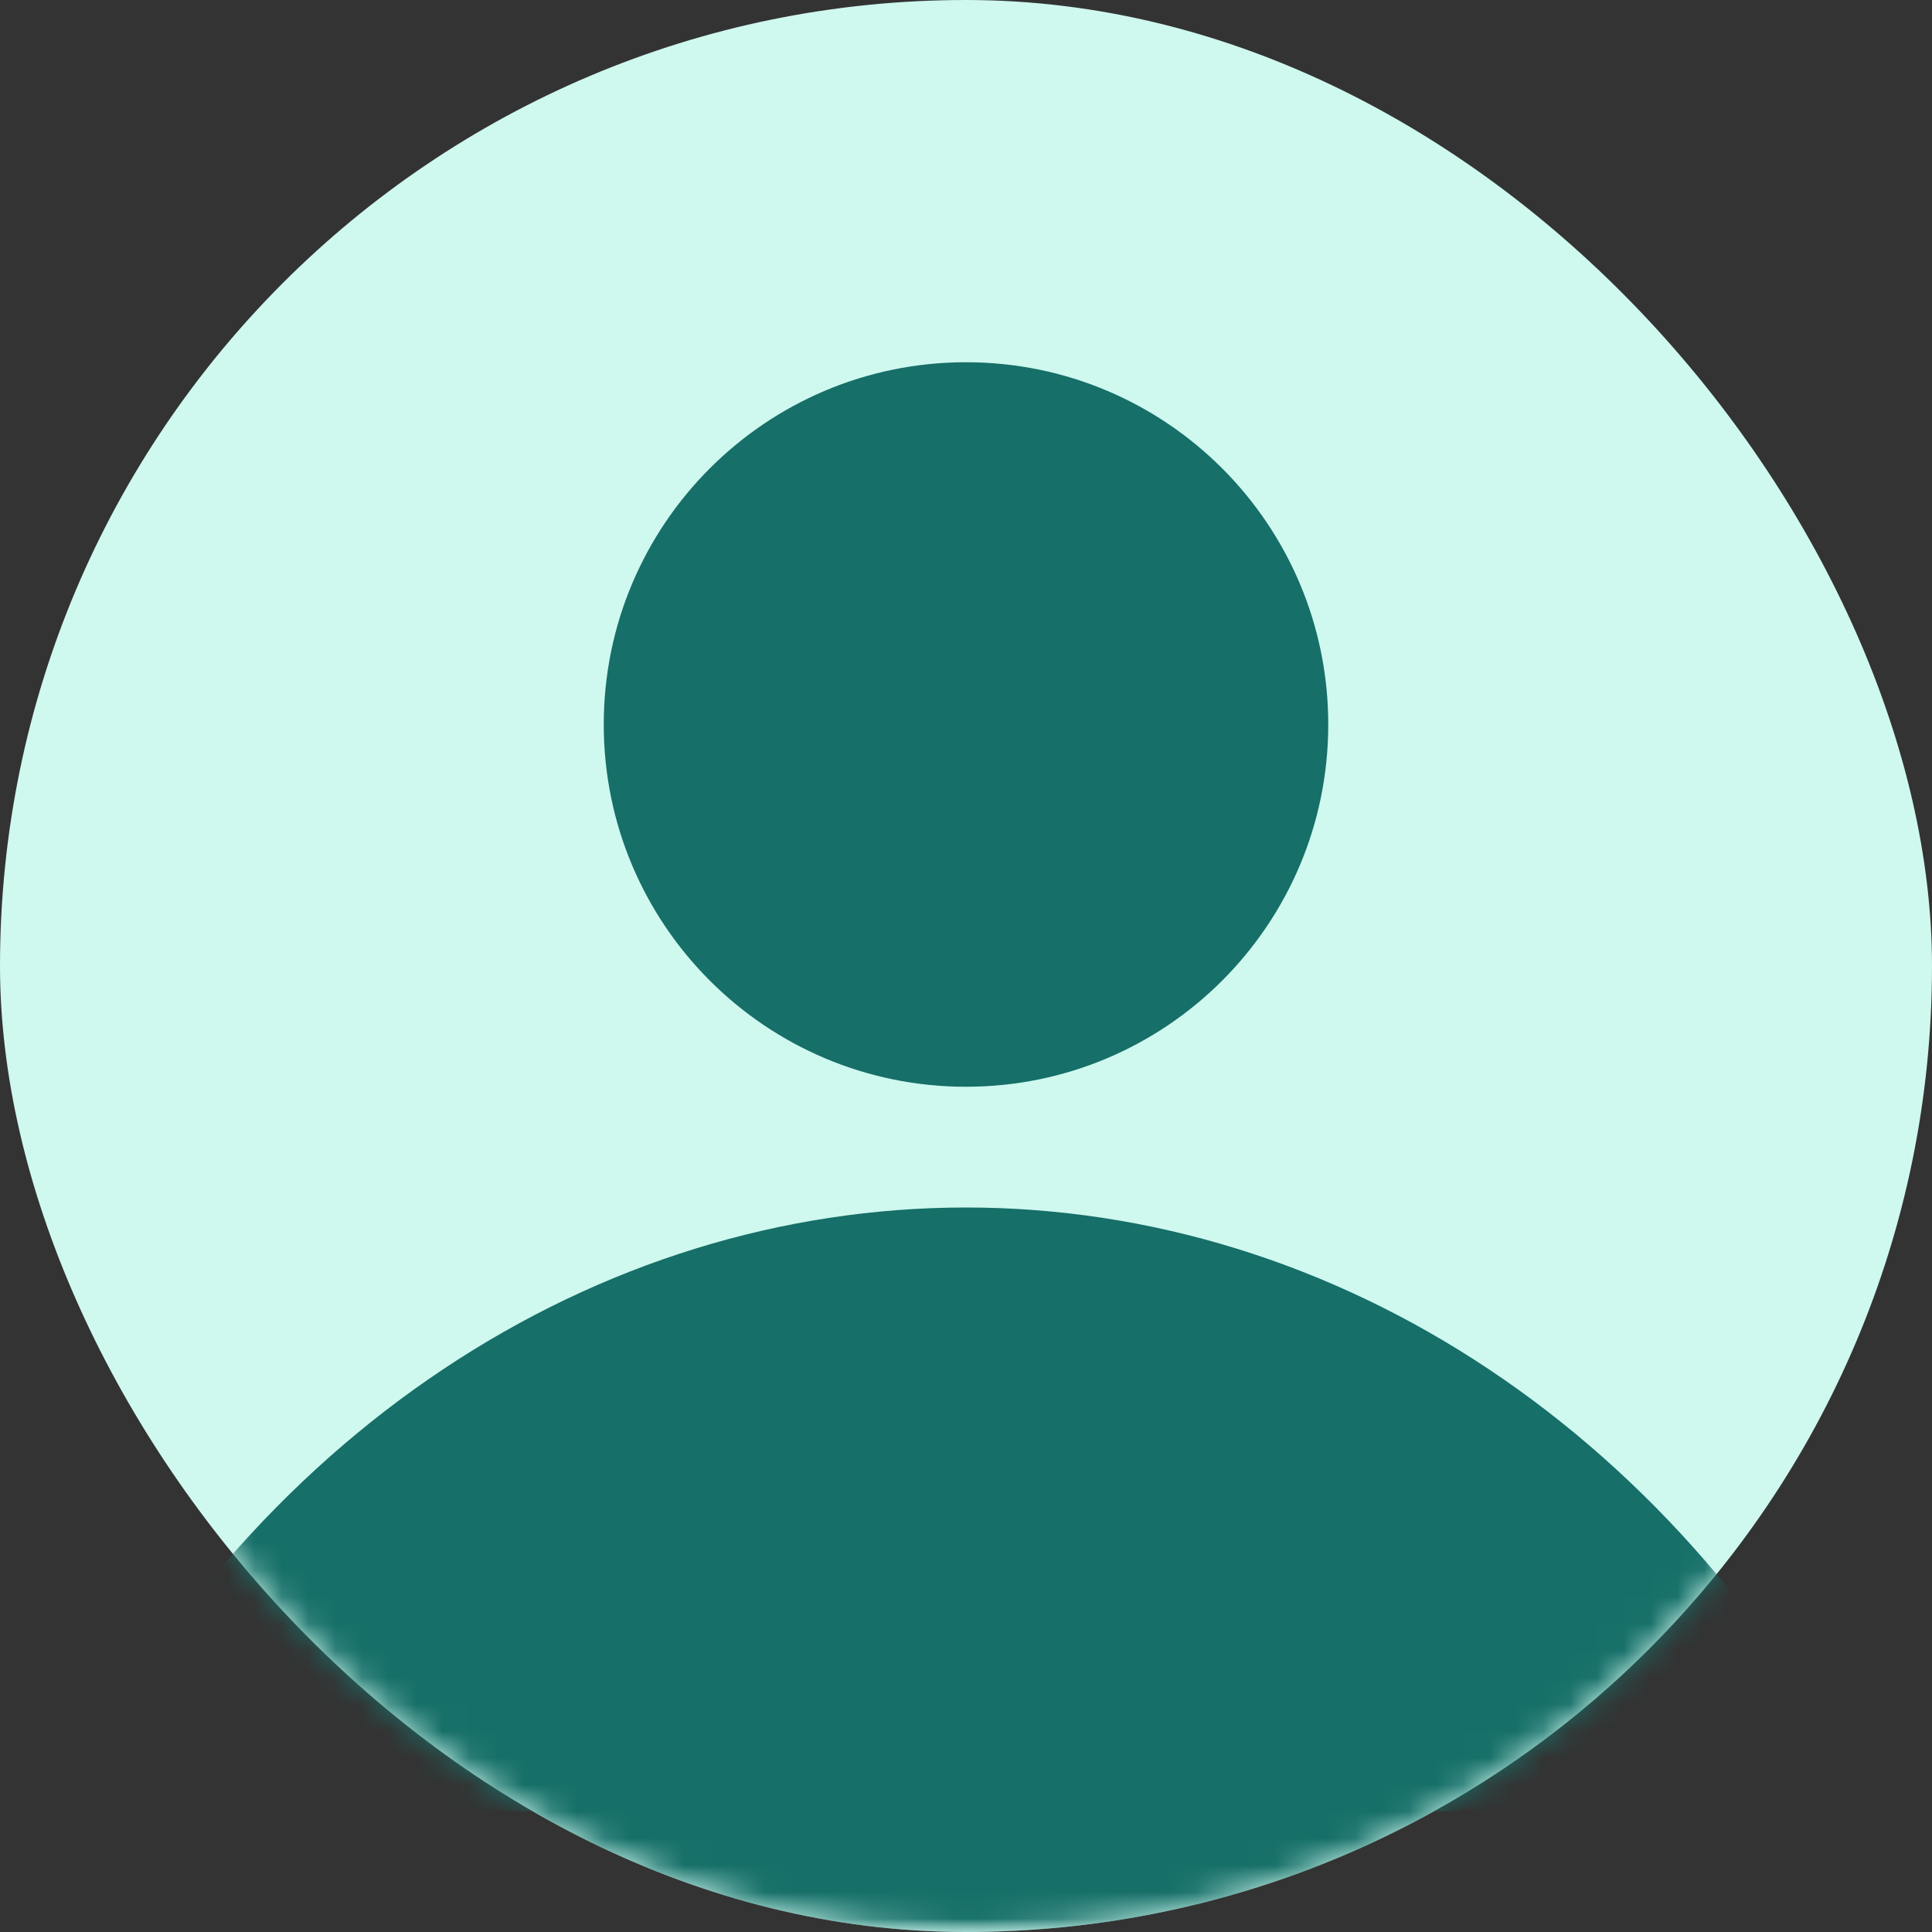 <svg width="72" height="72" viewBox="0 0 72 72" fill="none" xmlns="http://www.w3.org/2000/svg">
<rect x="0" y="0" width="72" height="72" fill="#333333" stroke="none"/>
<rect width="72" height="72" rx="36" fill="#CFF8EF"/>
<mask id="mask0_241_13643" style="mask-type:alpha" maskUnits="userSpaceOnUse" x="0" y="0" width="72" height="72">
<rect width="72" height="72" rx="36" fill="#E5E5E5"/>
</mask>
<g mask="url(#mask0_241_13643)">
<path d="M36 40.5C43.456 40.5 49.5 34.456 49.5 27C49.5 19.544 43.456 13.5 36 13.5C28.544 13.5 22.5 19.544 22.5 27C22.5 34.456 28.544 40.5 36 40.5Z" fill="#166F68"/>
<path d="M2.25 67.5C5.67 60.659 10.589 54.978 16.514 51.029C22.438 47.079 29.159 45 36 45C42.841 45 49.562 47.079 55.486 51.029C61.41 54.978 66.33 60.659 69.75 67.5" fill="#166F68"/>
<mask id="mask1_241_13643" style="mask-type:alpha" maskUnits="userSpaceOnUse" x="0" y="65" width="72" height="7">
<rect y="65.25" width="72" height="6.75" fill="#D9D9D9"/>
</mask>
<g mask="url(#mask1_241_13643)">
<rect width="72" height="72" rx="36" fill="#166F68"/>
</g>
</g>
</svg>
